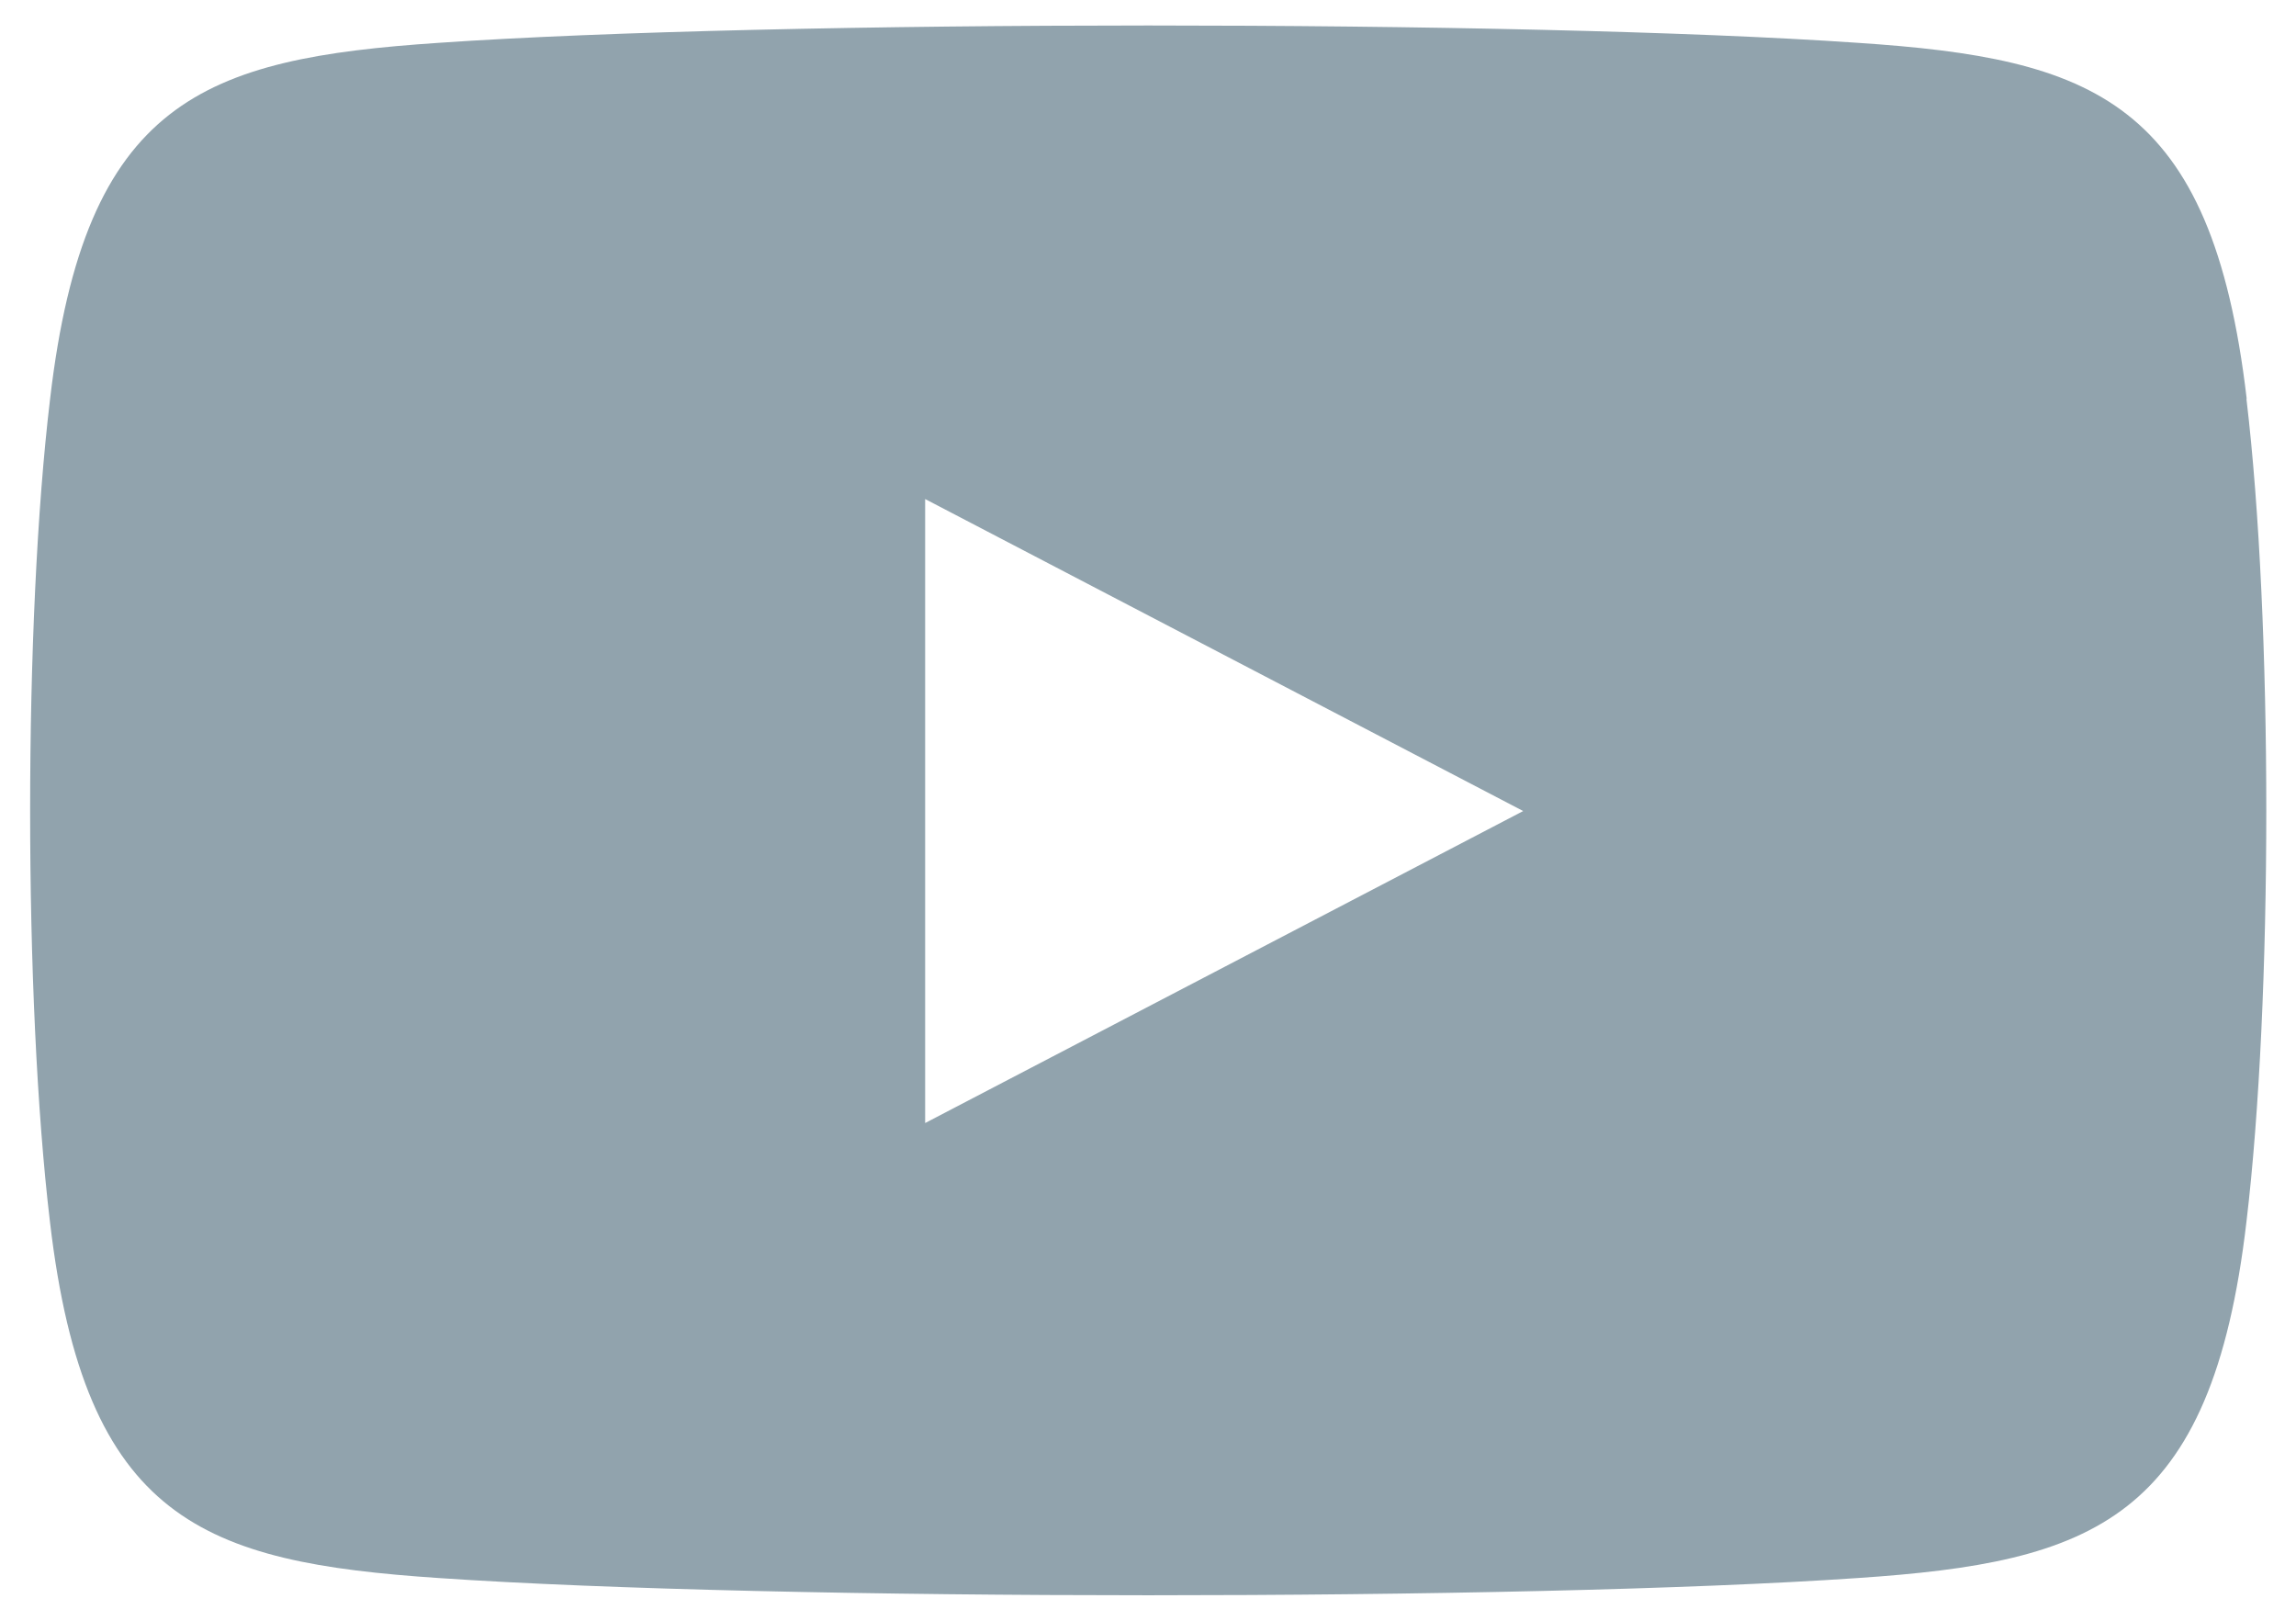 <svg xmlns="http://www.w3.org/2000/svg" width="17" height="12" fill="none"><path fill="#91A3AD" d="M16.635 2.953C16.376.741 15.497.433 13.754.317 11.274.146 5.73.146 3.25.317 1.508.434.629.74.371 2.953.174 4.594.174 7.402.37 9.047c.258 2.212 1.137 2.52 2.88 2.637 2.485.17 8.022.17 10.503 0 1.743-.117 2.622-.425 2.88-2.637.196-1.64.196-4.448 0-6.094ZM6.85 8.315v-4.62l4.428 2.31-4.428 2.31Z"/></svg>